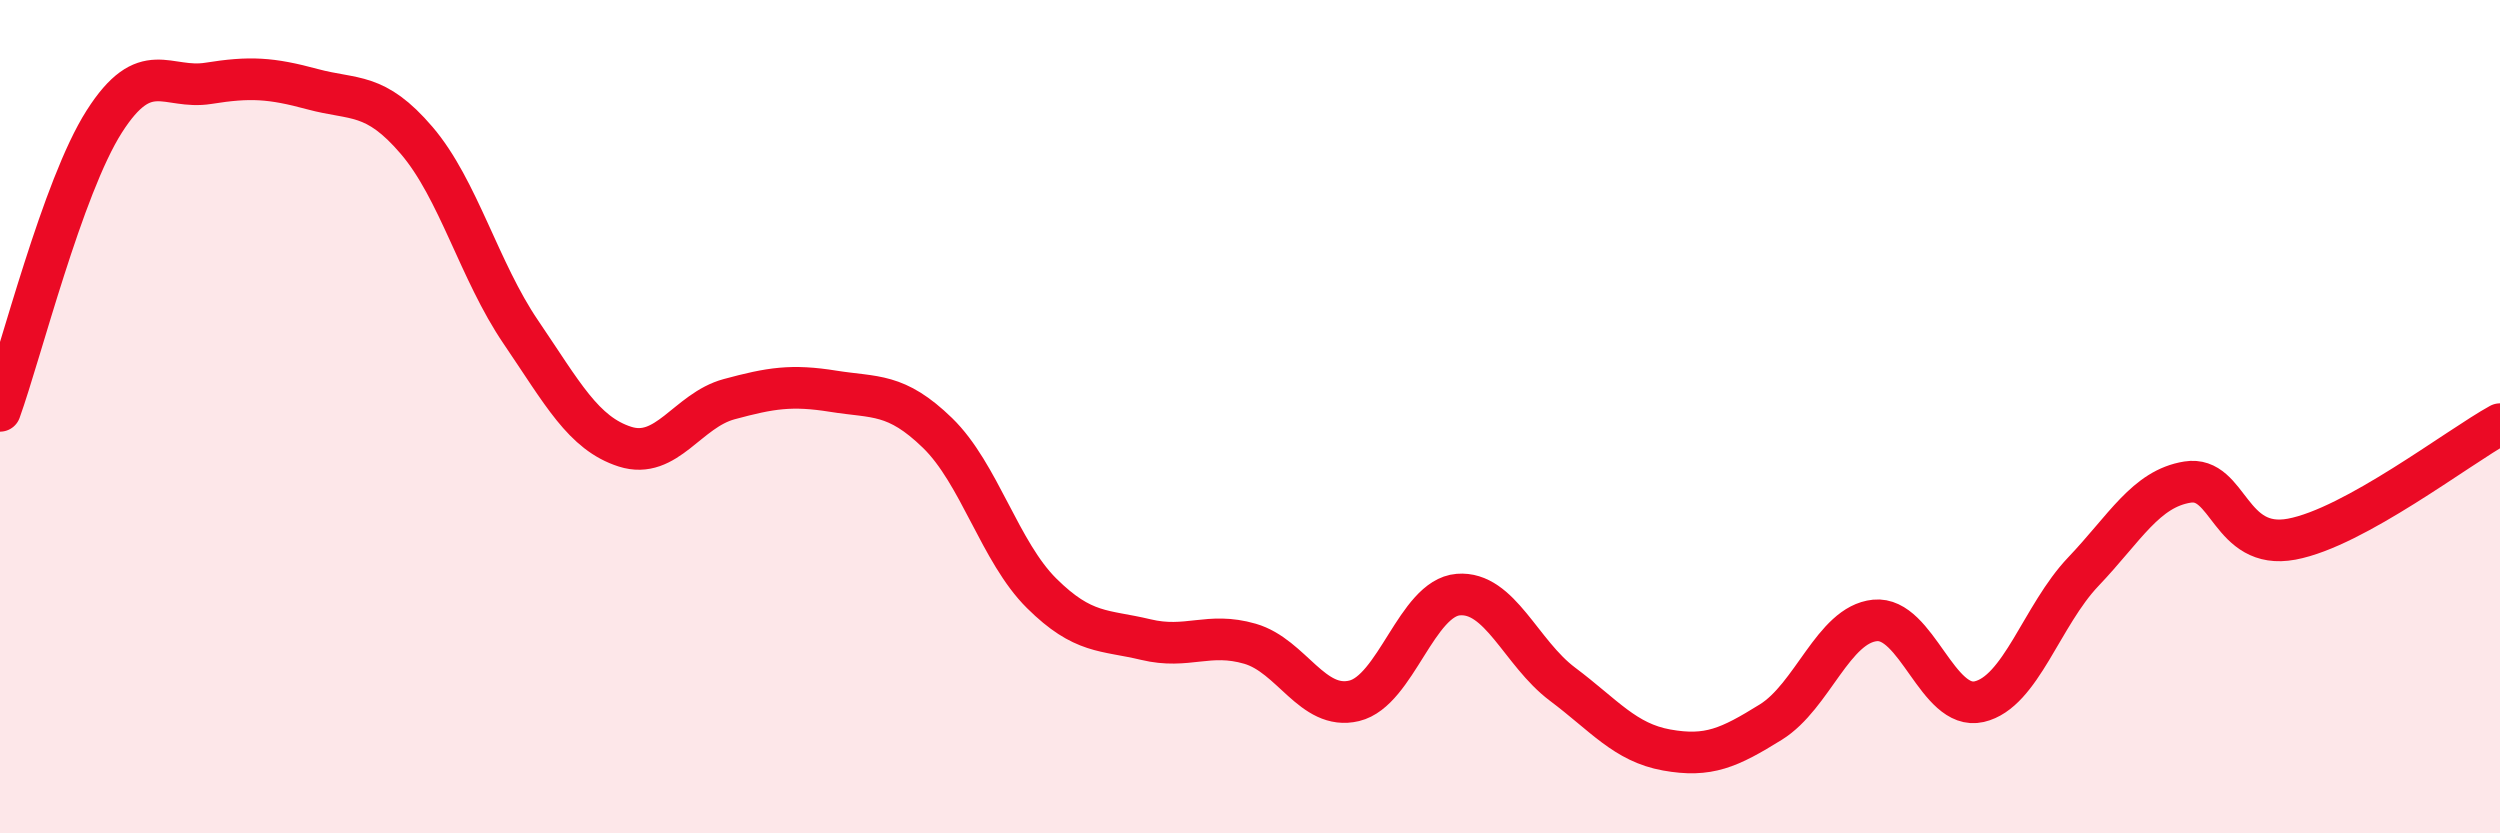 
    <svg width="60" height="20" viewBox="0 0 60 20" xmlns="http://www.w3.org/2000/svg">
      <path
        d="M 0,9.86 C 0.5,8.47 1.5,4.49 2.5,2.92 C 3.5,1.35 4,2.16 5,2 C 6,1.84 6.5,1.87 7.5,2.14 C 8.5,2.41 9,2.2 10,3.37 C 11,4.54 11.5,6.5 12.5,7.97 C 13.5,9.44 14,10.4 15,10.72 C 16,11.04 16.5,9.85 17.5,9.58 C 18.5,9.31 19,9.23 20,9.39 C 21,9.55 21.5,9.42 22.5,10.39 C 23.5,11.36 24,13.25 25,14.24 C 26,15.23 26.5,15.11 27.5,15.35 C 28.5,15.59 29,15.16 30,15.45 C 31,15.74 31.5,17.06 32.5,16.82 C 33.5,16.58 34,14.35 35,14.27 C 36,14.19 36.5,15.67 37.5,16.42 C 38.5,17.17 39,17.82 40,18 C 41,18.18 41.5,17.95 42.5,17.33 C 43.5,16.71 44,14.99 45,14.89 C 46,14.79 46.5,17.07 47.5,16.84 C 48.5,16.61 49,14.77 50,13.72 C 51,12.67 51.5,11.73 52.5,11.57 C 53.5,11.41 53.5,13.22 55,12.94 C 56.5,12.66 59,10.73 60,10.18L60 20L0 20Z"
        fill="#EB0A25"
        opacity="0.1"
        stroke-linecap="round"
        stroke-linejoin="round"
      />
      <path
        d="M 0,9.86 C 0.5,8.47 1.5,4.49 2.5,2.92 C 3.5,1.35 4,2.16 5,2 C 6,1.84 6.5,1.87 7.5,2.14 C 8.5,2.41 9,2.2 10,3.37 C 11,4.54 11.5,6.5 12.5,7.97 C 13.5,9.44 14,10.4 15,10.72 C 16,11.04 16.5,9.85 17.5,9.58 C 18.5,9.31 19,9.23 20,9.39 C 21,9.55 21.5,9.42 22.5,10.39 C 23.5,11.36 24,13.25 25,14.24 C 26,15.23 26.5,15.11 27.5,15.35 C 28.5,15.59 29,15.16 30,15.45 C 31,15.74 31.5,17.06 32.5,16.82 C 33.5,16.58 34,14.35 35,14.27 C 36,14.19 36.5,15.67 37.5,16.42 C 38.5,17.17 39,17.82 40,18 C 41,18.18 41.5,17.95 42.5,17.33 C 43.5,16.71 44,14.99 45,14.89 C 46,14.79 46.5,17.07 47.5,16.84 C 48.5,16.61 49,14.77 50,13.72 C 51,12.67 51.5,11.73 52.5,11.57 C 53.5,11.41 53.5,13.22 55,12.94 C 56.5,12.66 59,10.73 60,10.18"
        stroke="#EB0A25"
        stroke-width="1"
        fill="none"
        stroke-linecap="round"
        stroke-linejoin="round"
      />
    </svg>
  